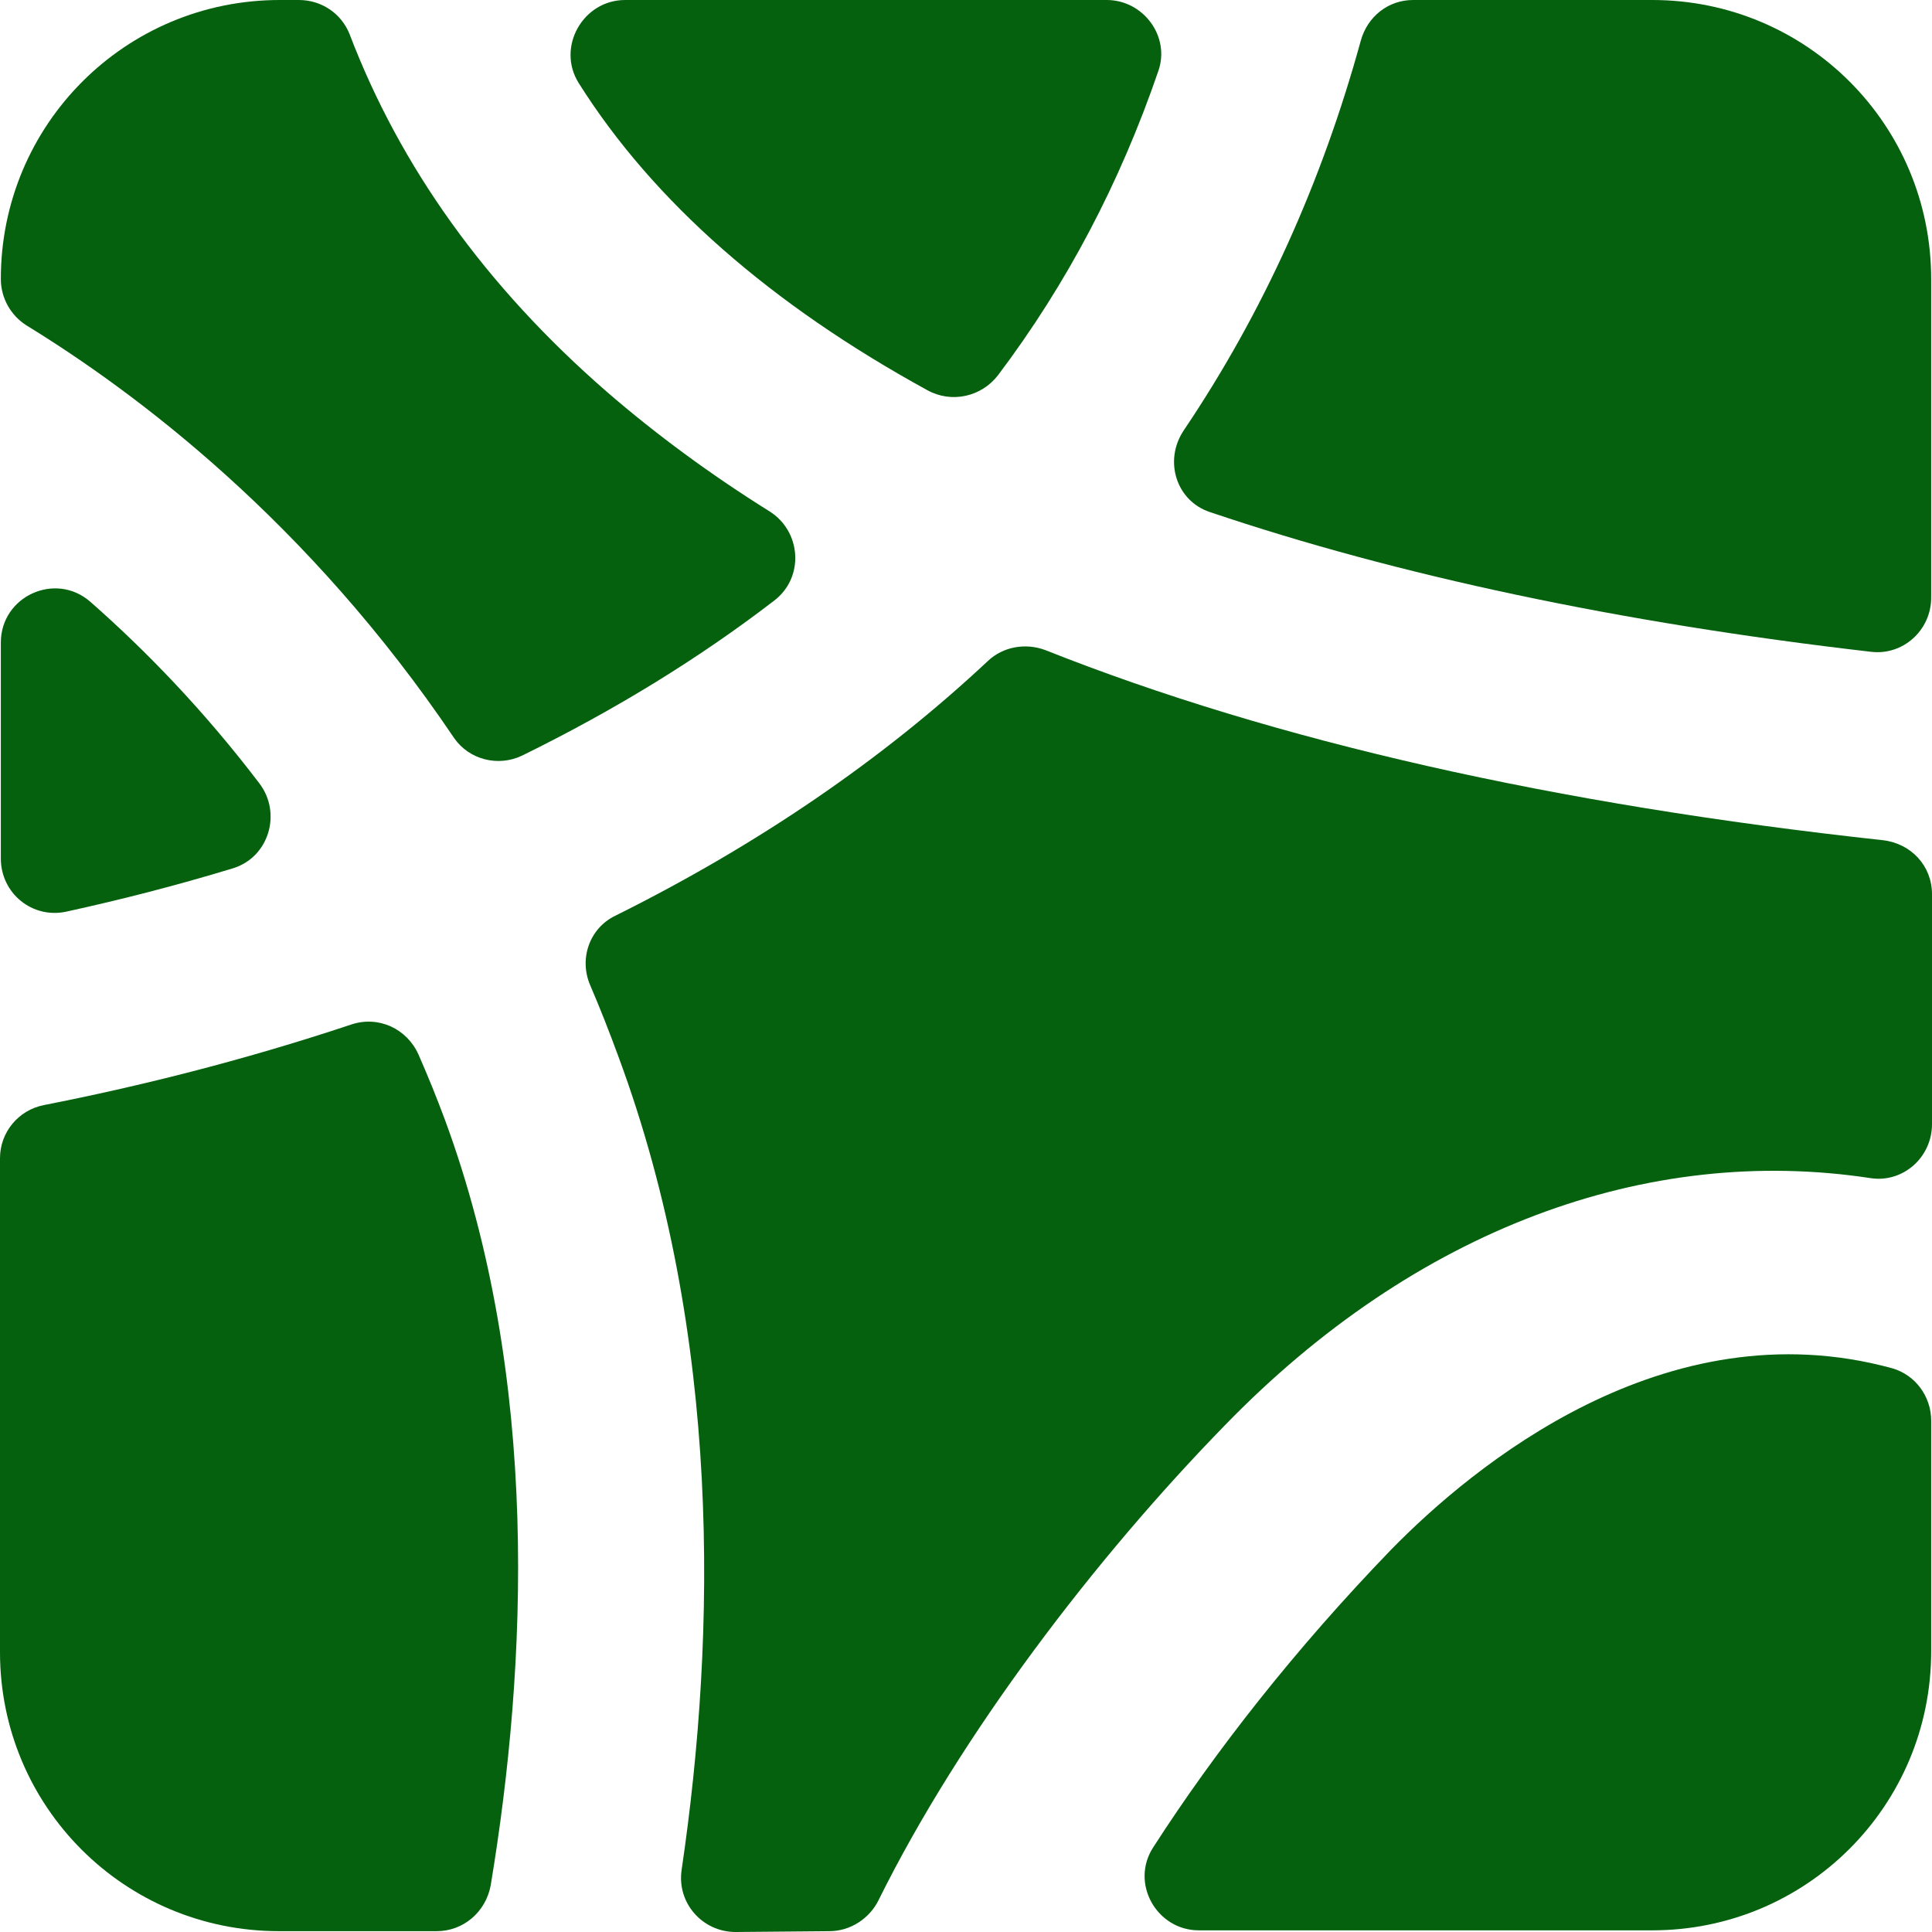 <svg xmlns="http://www.w3.org/2000/svg" xmlns:xlink="http://www.w3.org/1999/xlink" version="1.1" id="Layer_1" x="0px" y="0px" style="enable-background:new 0 0 1080 1080;" xml:space="preserve" viewBox="184.1 423.7 232.7 232.7">
<style type="text/css">
	.st0{opacity:0.98;fill:#005e0a;enable-background:new    ;}
	.st1{enable-background:new    ;}
	.st2{fill:#005e0a;}
	.st3{fill:#8C8C8C;}
</style>
<g>
	<path class="st0" d="M247,514.7c11.2-5.5,21.3-11.7,30.4-18.7c3.6-2.8,3.2-8.3-0.6-10.7c-7.2-4.5-13.7-9.3-19.6-14.4   c-14.6-12.7-24.9-27.1-31-43.1c-1-2.5-3.4-4.1-6.1-4.1h-2.3c-18.6,0-33.6,15-33.6,33.6l0,0c0,2.3,1.2,4.4,3.1,5.6   c13.2,8.1,33.9,23.6,51.5,49.7C240.6,515.2,244.1,516.1,247,514.7z"/>
	<path class="st0" d="M253.8,433.7c9,14.3,23.2,26.7,42,37c2.9,1.6,6.5,0.8,8.5-1.8c8.3-11,14.7-23.2,19.3-36.6   c1.5-4.2-1.8-8.6-6.2-8.6h-58C254.3,423.7,251.1,429.4,253.8,433.7z"/>
	<path class="st0" d="M329.9,485.4c22.5,7.6,49.2,13.3,79.5,16.8c3.9,0.5,7.3-2.6,7.3-6.5v-38.4c0-18.6-15-33.6-33.6-33.6h-28.8   c-3,0-5.5,2-6.3,4.9c-4.7,17.1-11.8,32.8-21.3,46.9C324.2,479.2,325.8,484.1,329.9,485.4z"/>
	<path class="st0" d="M284,656.3c2.5,0,4.8-1.5,5.9-3.7c9.9-20,26.1-41.2,41.7-57.2c23-23.7,50.9-33.9,77.8-29.8   c3.9,0.6,7.4-2.5,7.4-6.5v-27.7c0-3.4-2.5-6.1-5.9-6.5C371.4,520.6,337.7,513,310,502c-2.4-0.9-5.1-0.4-6.9,1.3   c-12.7,11.9-27.8,22.2-44.9,30.7c-3.1,1.5-4.4,5.2-3,8.4c1.2,2.8,2.3,5.6,3.4,8.6c12.4,33.5,11.8,69.4,7.6,97.9   c-0.6,4,2.5,7.5,6.5,7.5L284,656.3L284,656.3z"/>
	<path class="st0" d="M184.2,501.1v26c0,4.2,3.8,7.3,7.9,6.4c6.4-1.4,13.1-3.1,20-5.2c4.4-1.3,6-6.7,3.2-10.3   c-6.7-8.8-13.7-16-20.3-21.8C190.8,492.5,184.2,495.5,184.2,501.1z"/>
	<path class="st0" d="M351.7,610.3c-11.6,12-21.3,24.4-28.7,35.9c-2.8,4.3,0.4,10,5.5,10h54.6c18.6,0,33.6-15,33.6-33.6v-27.8   c0-2.9-1.9-5.5-4.7-6.3C384.6,581,361.4,600.4,351.7,610.3z"/>
	<path class="st0" d="M237.7,558.6c-1-2.7-2.1-5.4-3.2-7.9c-1.4-3.1-4.8-4.7-8.1-3.6c-13.2,4.4-25.8,7.5-37,9.7   c-3.1,0.6-5.3,3.3-5.3,6.4v59.5c0,18.6,15,33.6,33.6,33.6h19c3.2,0,5.9-2.3,6.5-5.5C247.6,624.3,249.2,589.8,237.7,558.6z"/>
</g>

</svg>